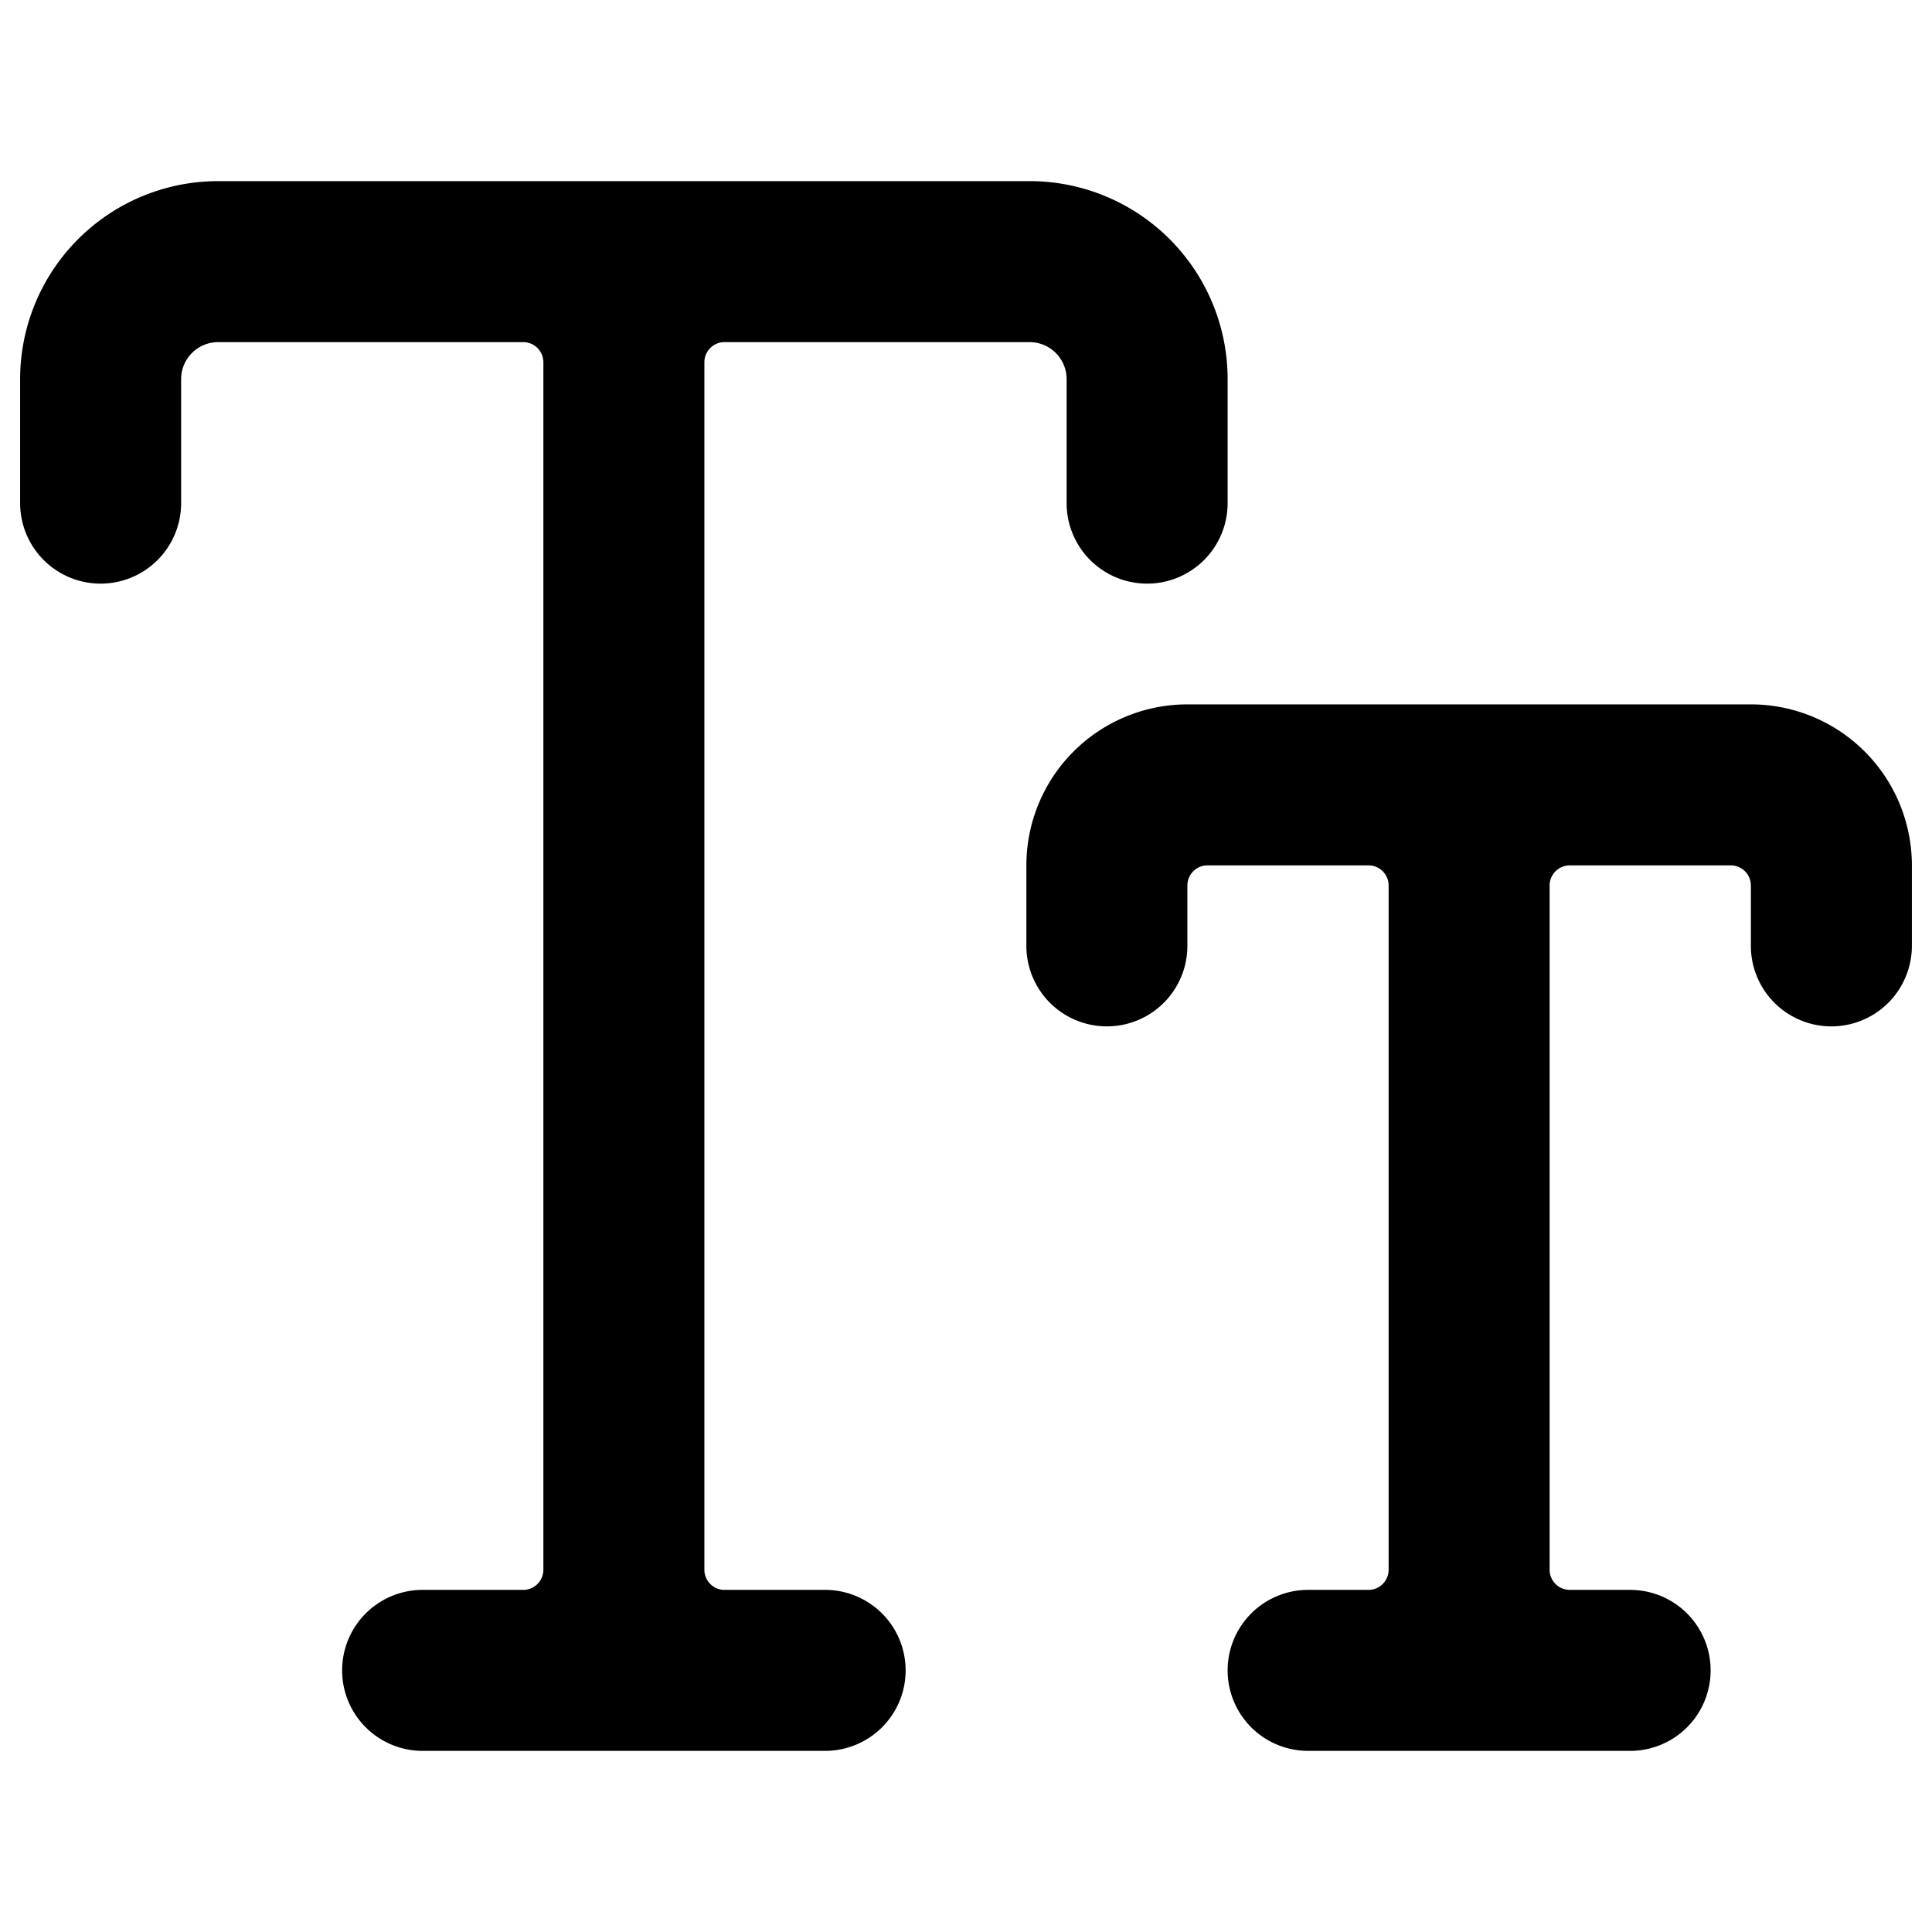 <svg xmlns="http://www.w3.org/2000/svg" viewBox="0 0 24 24"><g><path d="M10.25 19.75H9a0.25 0.25 0 0 1 -0.25 -0.25v-15A0.25 0.25 0 0 1 9 4.25h3.79a0.46 0.46 0 0 1 0.46 0.46v1.54a1 1 0 0 0 2 0V4.71a2.46 2.46 0 0 0 -2.46 -2.46H2.71A2.46 2.46 0 0 0 0.25 4.71v1.54a1 1 0 0 0 2 0V4.71a0.46 0.46 0 0 1 0.46 -0.46H6.5a0.25 0.25 0 0 1 0.25 0.25v15a0.25 0.25 0 0 1 -0.25 0.25H5.25a1 1 0 0 0 0 2h5a1 1 0 0 0 0 -2Z" fill="#000000" stroke-width="1"></path><path d="M23.75 10.75a2 2 0 0 0 -2 -2h-7a2 2 0 0 0 -2 2v1a1 1 0 0 0 2 0V11a0.25 0.25 0 0 1 0.25 -0.25h2a0.25 0.25 0 0 1 0.25 0.25v8.5a0.25 0.25 0 0 1 -0.25 0.25h-0.75a1 1 0 0 0 0 2h4a1 1 0 0 0 0 -2h-0.75a0.25 0.25 0 0 1 -0.25 -0.25V11a0.25 0.25 0 0 1 0.25 -0.25h2a0.25 0.25 0 0 1 0.25 0.25v0.75a1 1 0 0 0 2 0Z" fill="#000000" stroke-width="1"></path></g></svg>